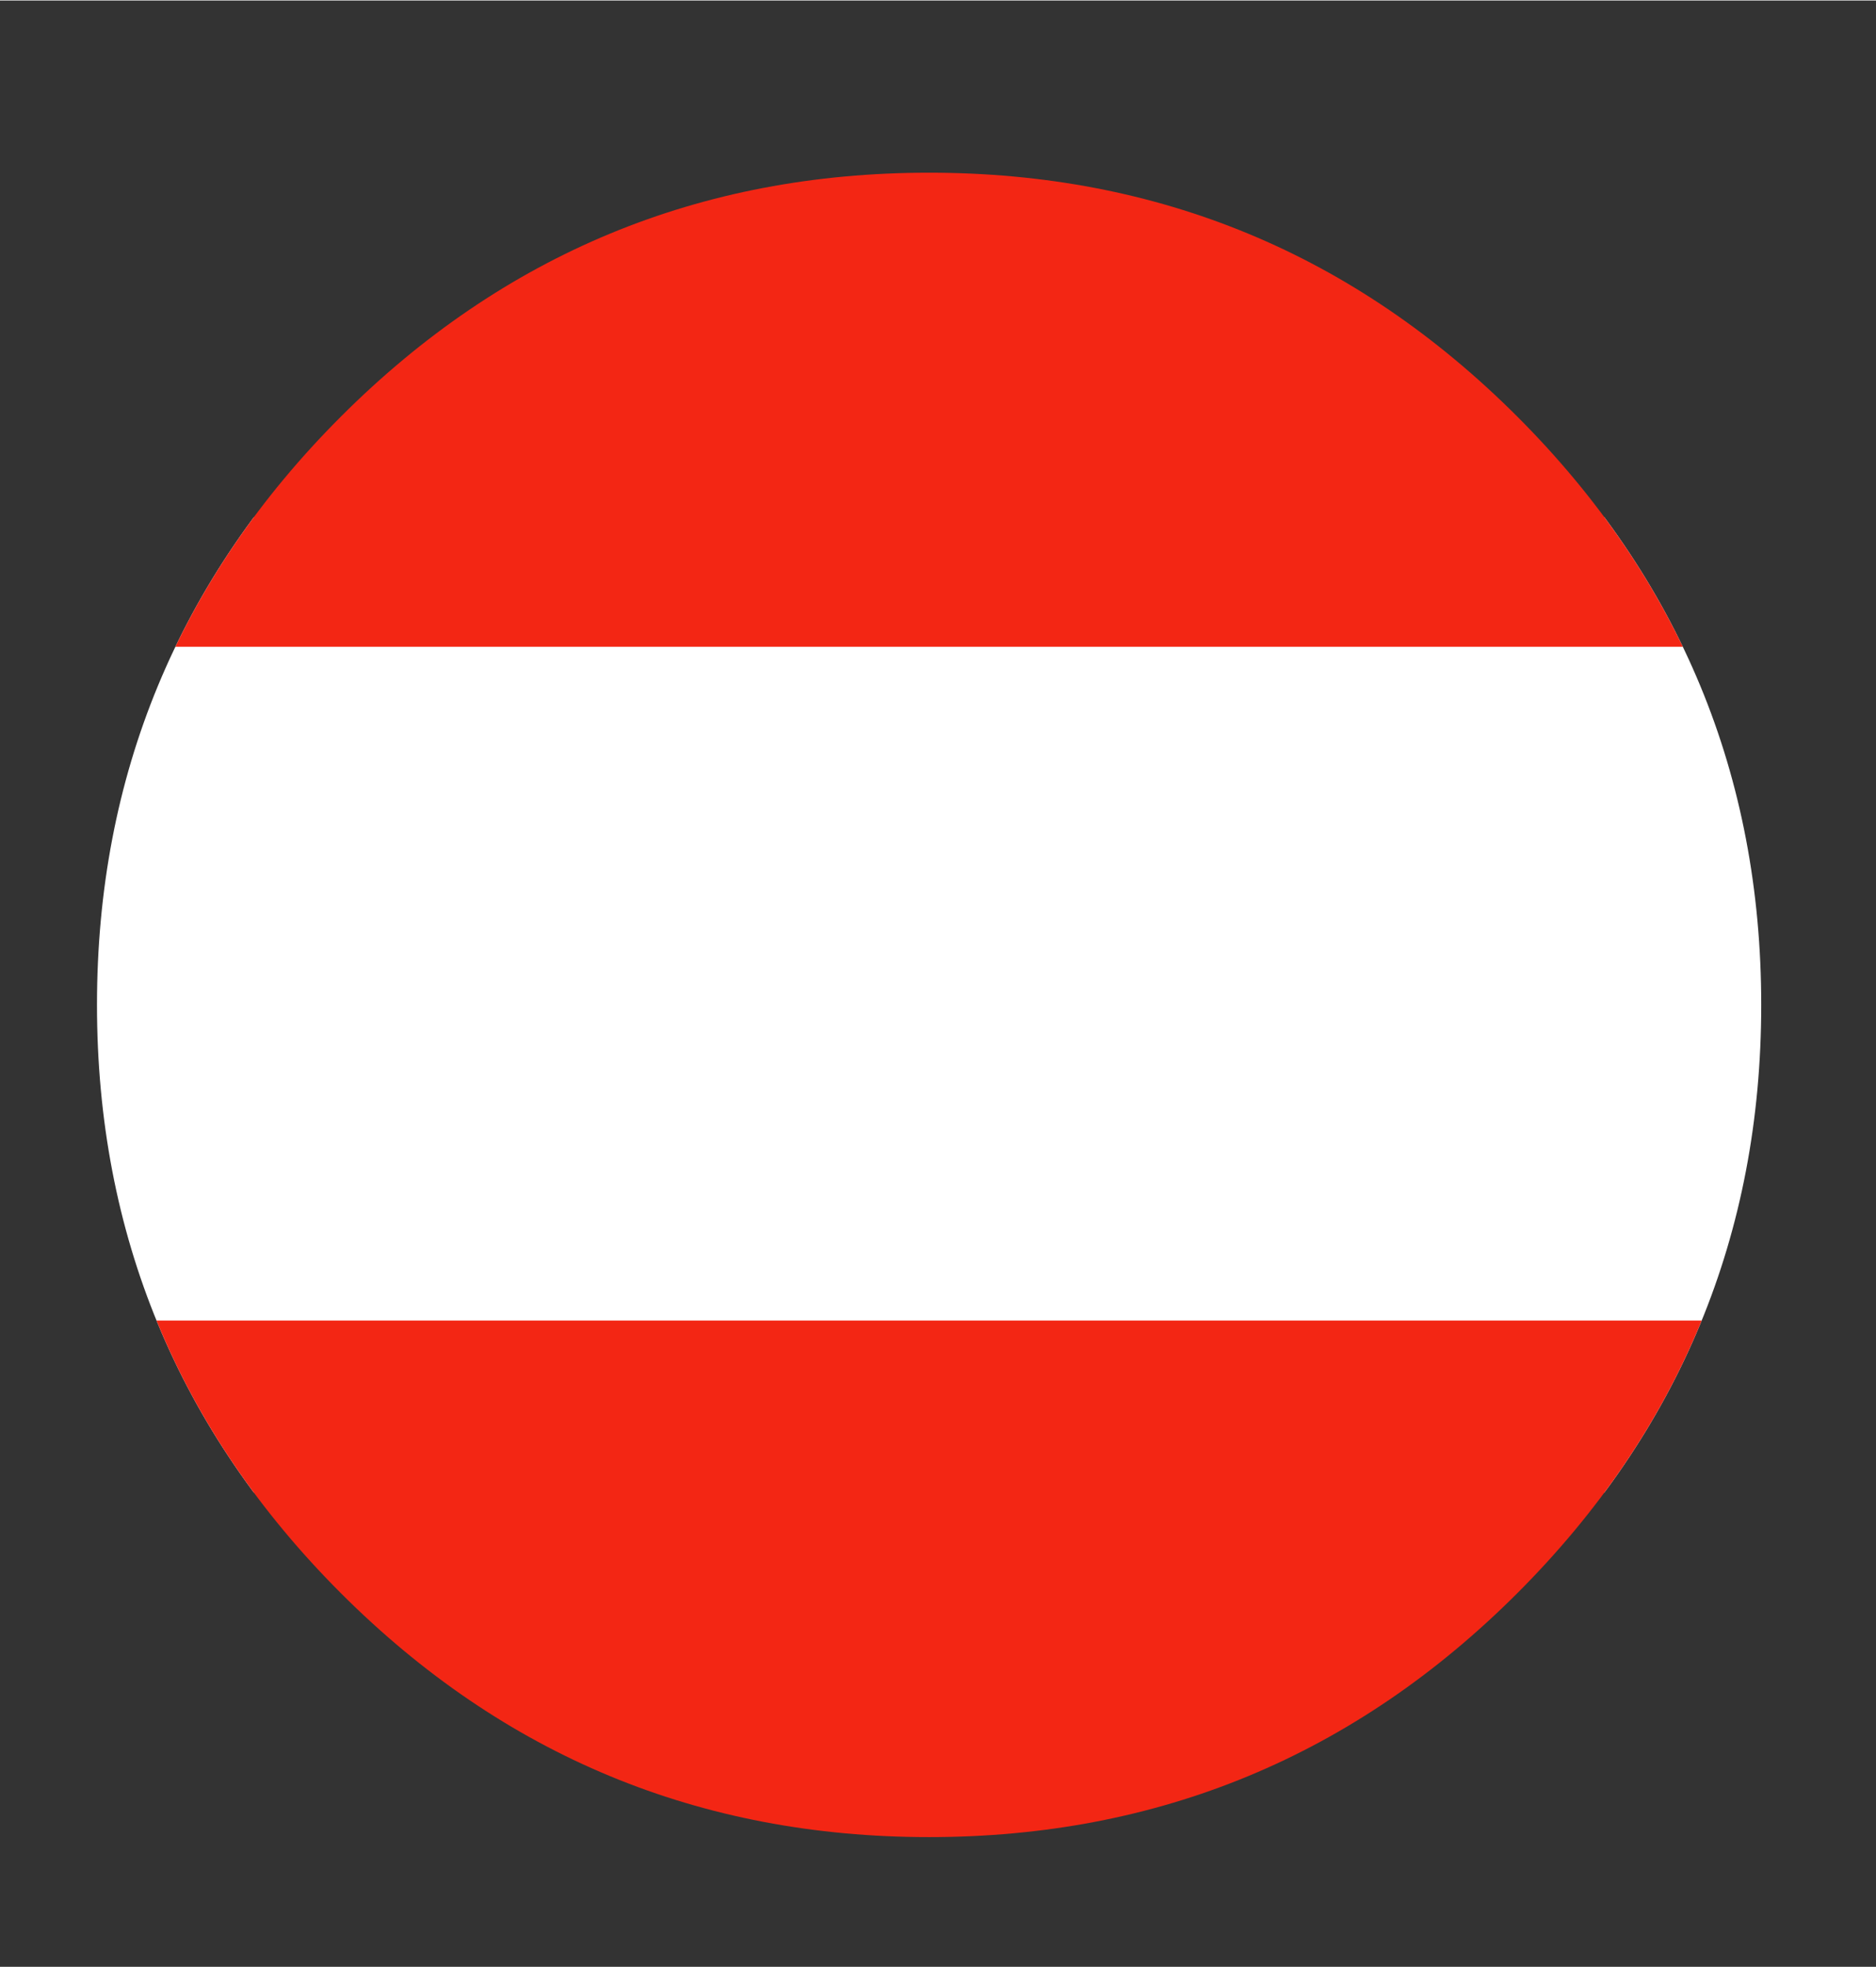 <svg viewBox="0 0 32.69 34.26" xmlns:xlink="http://www.w3.org/1999/xlink" height="12.09mm" width="11.53mm" xmlns="http://www.w3.org/2000/svg" data-name="Ebene 1" id="Ebene_1">
  <rect x="0" y="0" width="32.69" height="34.26" fill="#333333" stroke="none"/>
  <defs>
    <style>
      .cls-1 {
        fill: none;
      }

      .cls-2 {
        isolation: isolate;
      }

      .cls-3 {
        fill: #f32614;
      }

      .cls-4 {
        clip-path: url(#clippath-1);
      }

      .cls-5 {
        clip-path: url(#clippath-3);
      }

      .cls-6 {
        clip-path: url(#clippath-2);
      }

      .cls-7 {
        fill: #fff;
      }

      .cls-8 {
        clip-path: url(#clippath);
      }
    </style>
    <clipPath id="clippath">
      <path d="M30.69,17.5c0-4-1.42-7.42-4.25-10.25s-6.25-4.25-10.25-4.25-7.42,1.42-10.25,4.25c-2.83,2.83-4.25,6.25-4.25,10.25s1.42,7.42,4.25,10.25c2.83,2.83,6.25,4.25,10.25,4.25s7.42-1.42,10.25-4.25,4.25-6.25,4.25-10.25Z" class="cls-1"></path>
    </clipPath>
    <clipPath id="clippath-1">
      <rect height="29" width="29" y="3" x="1.69" class="cls-1"></rect>
    </clipPath>
    <clipPath id="clippath-2">
      <rect height="29" width="29" y="3" x="1.69" class="cls-1"></rect>
    </clipPath>
    <clipPath id="clippath-3">
      <rect height="29" width="29" y="3" x="1.69" class="cls-1"></rect>
    </clipPath>
  </defs>
  <g class="cls-8">
    <g class="cls-2">
      <g>
        <g class="cls-4">
          <rect height="17" width="32.69" y="9" class="cls-7"></rect>
        </g>
        <g class="cls-6">
          <rect height="11.26" width="32.69" y="23" class="cls-3"></rect>
        </g>
        <g class="cls-5">
          <rect height="11.26" width="32.69" class="cls-3"></rect>
        </g>
      </g>
    </g>
  </g>
</svg>